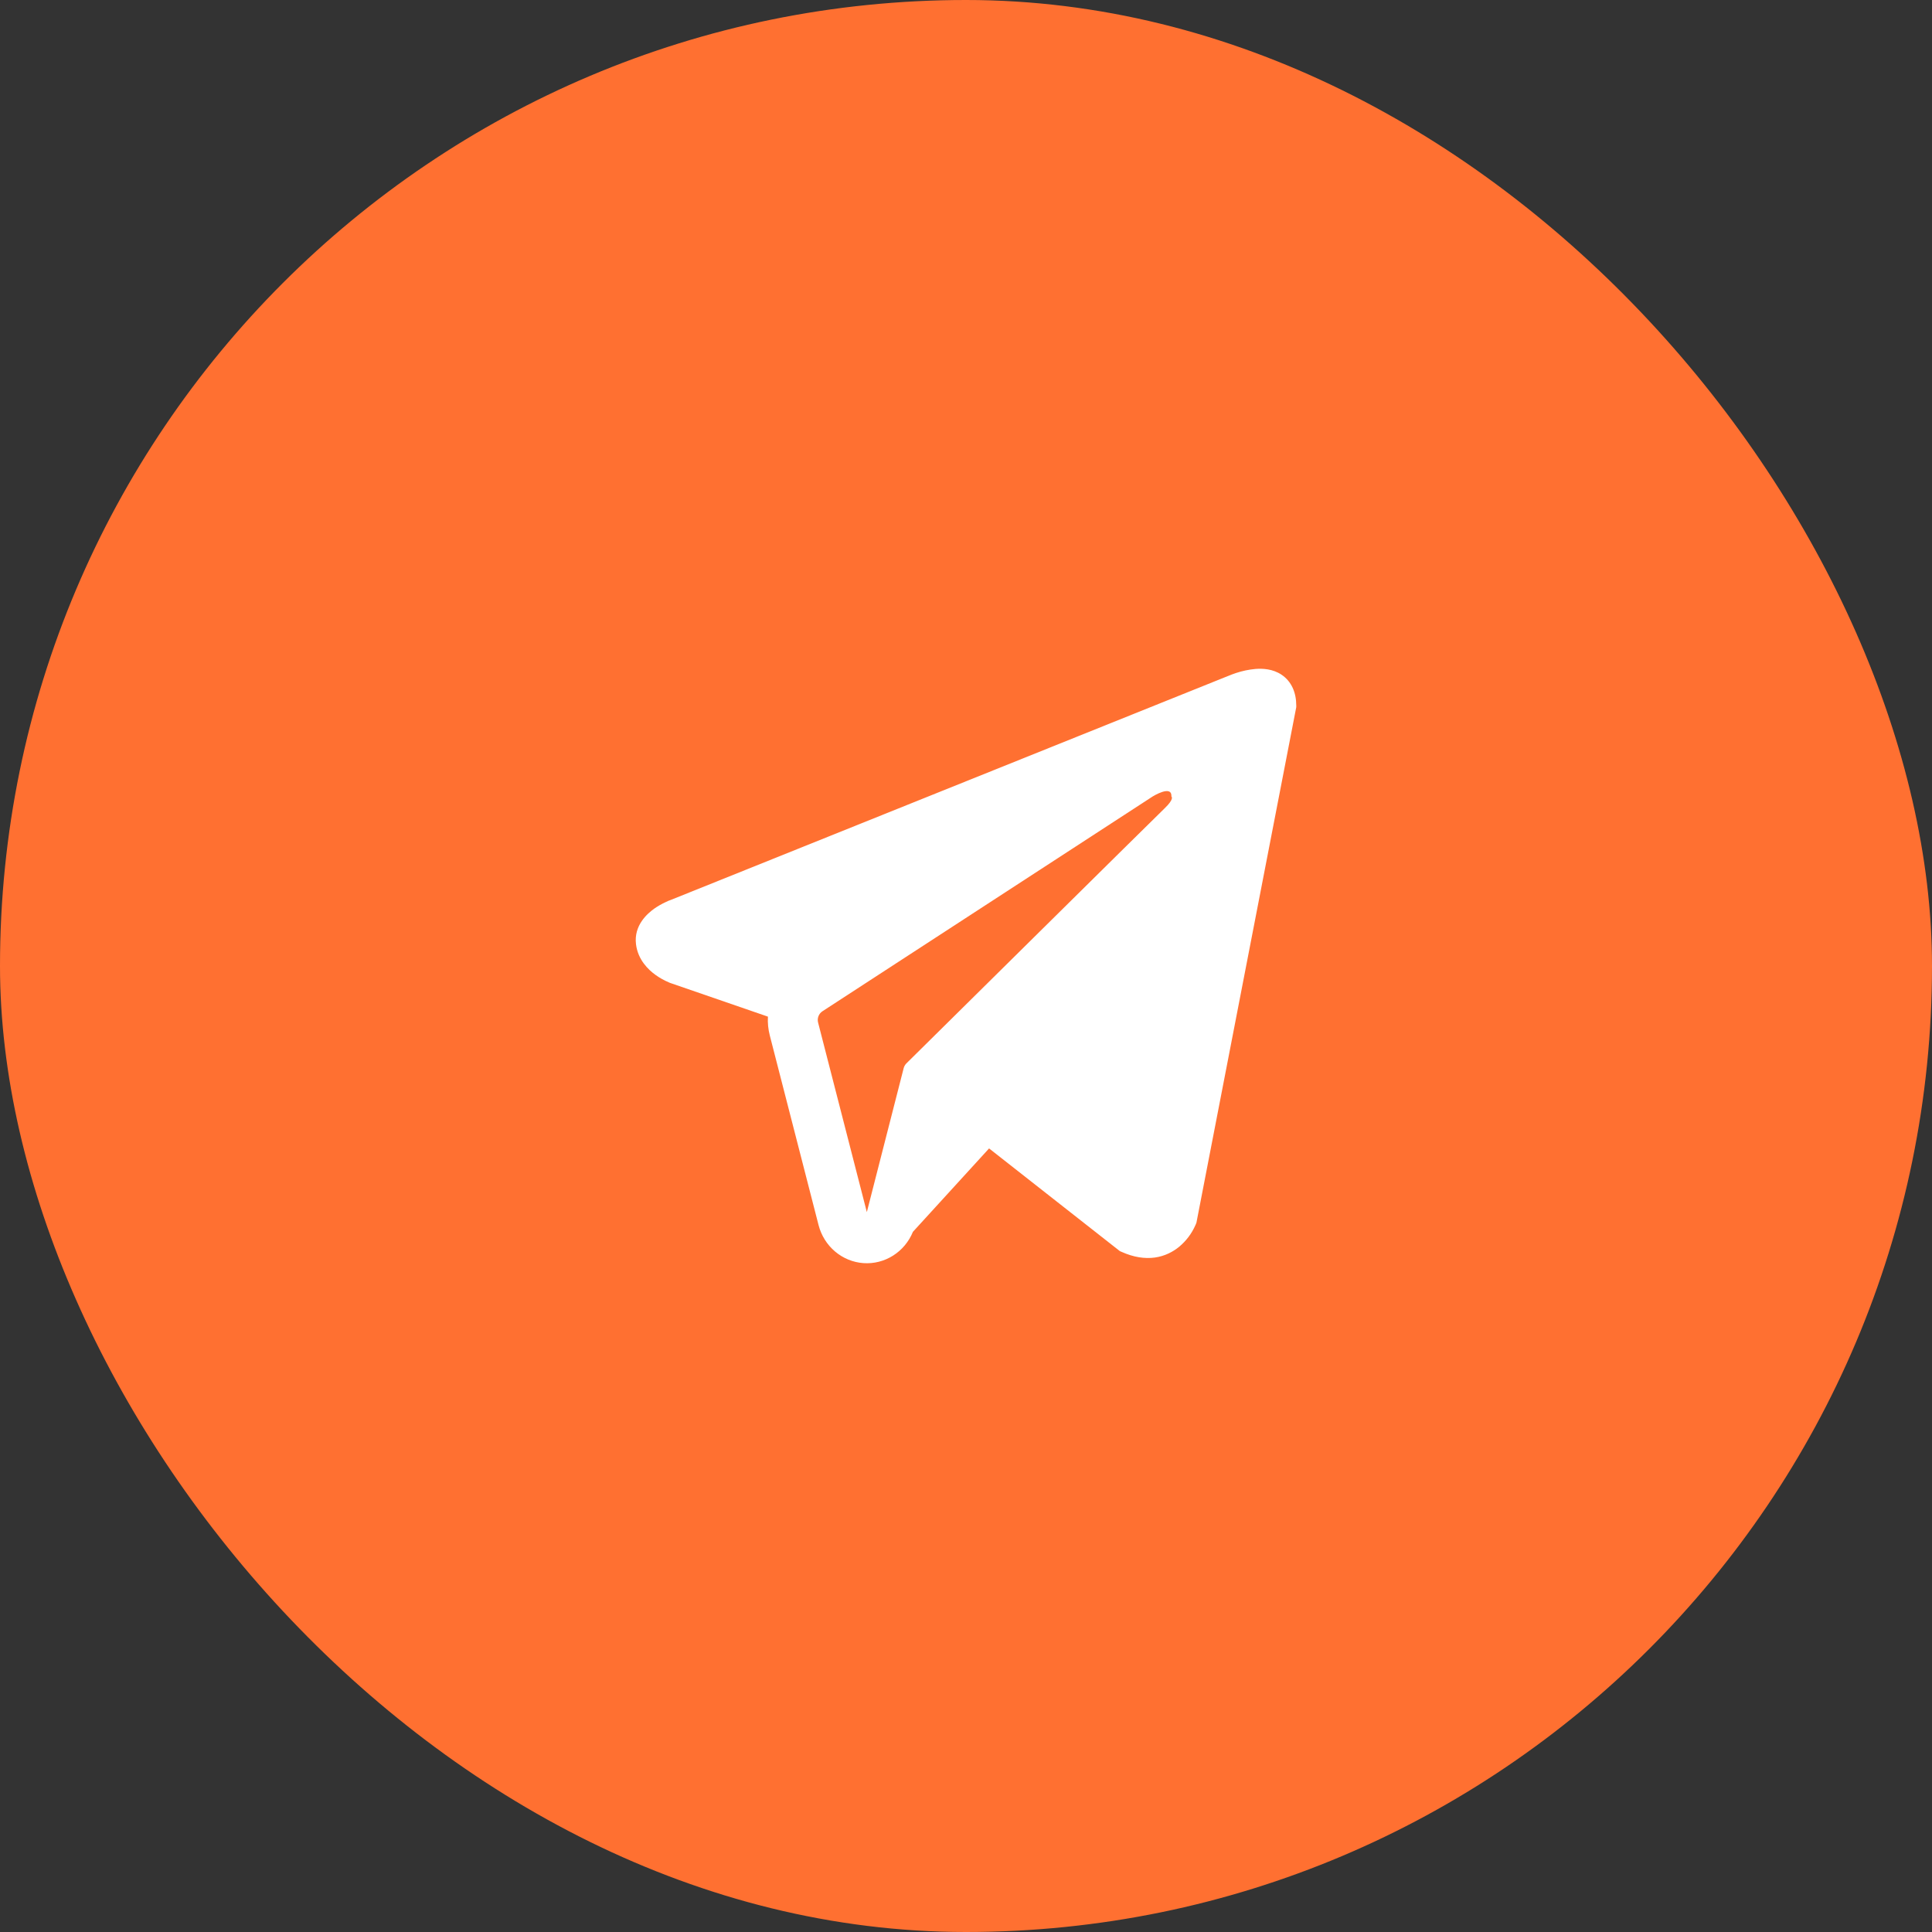 <?xml version="1.0" encoding="UTF-8"?> <svg xmlns="http://www.w3.org/2000/svg" width="52" height="52" viewBox="0 0 52 52" fill="none"><rect x="0" y="0" width="52" height="52" fill="#333333" stroke="none"/><rect width="52" height="52" rx="26" fill="#FF7031"></rect><path fill-rule="evenodd" clip-rule="evenodd" d="M32.186 32.951V32.949L32.202 32.91L34.889 19.033V18.989C34.889 18.643 34.763 18.341 34.493 18.16C34.255 18.001 33.982 17.99 33.79 18.005C33.612 18.021 33.436 18.058 33.265 18.115C33.193 18.139 33.121 18.166 33.05 18.196L33.039 18.2L18.059 24.22L18.054 24.222C18.008 24.237 17.964 24.256 17.921 24.278C17.814 24.327 17.712 24.385 17.615 24.452C17.423 24.588 17.056 24.907 17.118 25.414C17.169 25.834 17.451 26.101 17.642 26.239C17.755 26.32 17.876 26.388 18.003 26.441L18.032 26.454L18.041 26.457L18.047 26.459L20.669 27.363C20.659 27.532 20.676 27.702 20.72 27.873L22.032 32.975C22.104 33.253 22.259 33.501 22.475 33.684C22.692 33.868 22.959 33.977 23.239 33.997C23.519 34.017 23.798 33.946 24.037 33.795C24.276 33.644 24.463 33.42 24.571 33.155L26.621 30.91L30.141 33.674L30.192 33.696C30.511 33.839 30.81 33.884 31.083 33.847C31.356 33.808 31.573 33.691 31.736 33.558C31.925 33.401 32.075 33.202 32.175 32.975L32.182 32.959L32.185 32.954L32.186 32.951ZM22.019 27.522C22.004 27.466 22.008 27.406 22.029 27.351C22.05 27.297 22.087 27.251 22.135 27.219L31.024 21.437C31.024 21.437 31.547 21.111 31.528 21.437C31.528 21.437 31.621 21.494 31.341 21.761C31.076 22.015 25.006 28.019 24.391 28.626C24.358 28.661 24.334 28.704 24.322 28.751L23.331 32.624L22.019 27.522Z" fill="white"></path></svg> 
